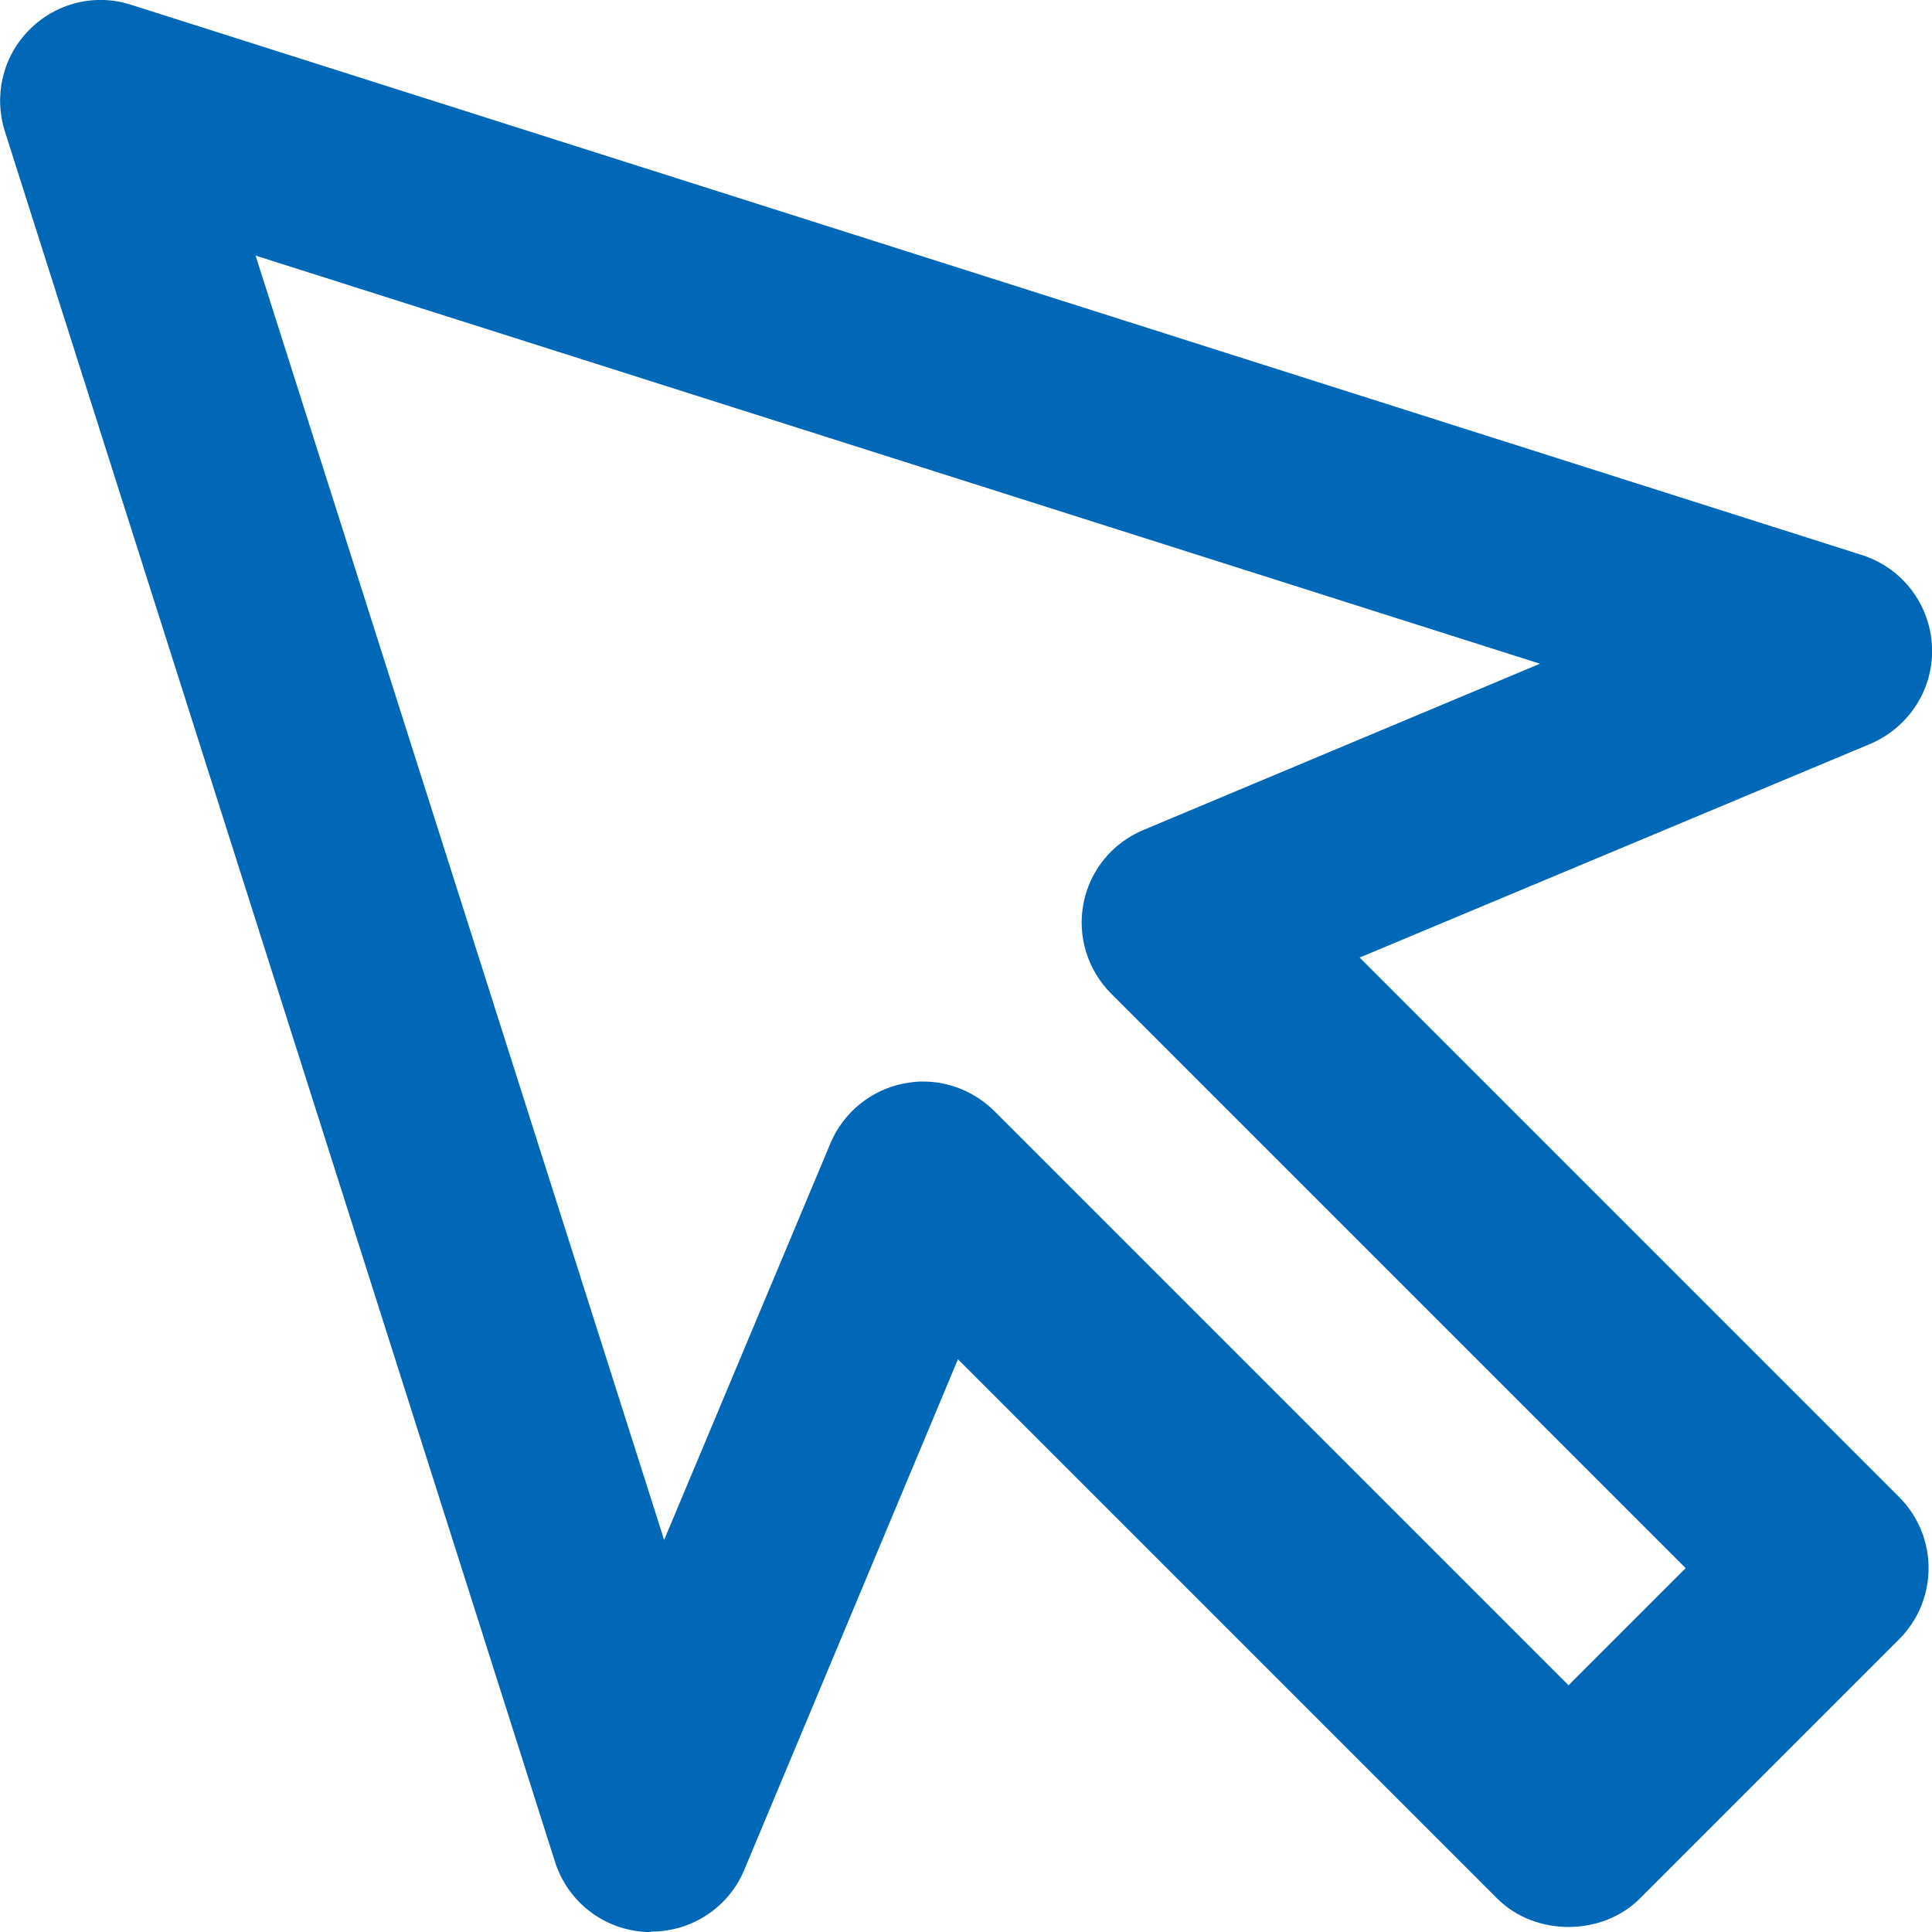 <?xml version="1.0" encoding="UTF-8"?>
<svg id="_レイヤー_2" data-name="レイヤー 2" xmlns="http://www.w3.org/2000/svg" viewBox="0 0 48 48">
  <defs>
    <style>
      .cls-1 {
        fill: #0068b7;
        stroke-width: 0px;
      }
    </style>
  </defs>
  <g id="design">
    <path class="cls-1" d="M16.17,48s-.07,0-.11,0c-1.05-.05-1.95-.74-2.27-1.74L.12,3.26c-.28-.89-.05-1.86.61-2.52C1.39.07,2.37-.17,3.26.12l43,13.67c1,.32,1.69,1.22,1.74,2.27.05,1.05-.57,2.01-1.53,2.42l-12.69,5.31,13.4,13.4c.98.98.98,2.56,0,3.54l-6.44,6.44c-.94.94-2.6.94-3.54,0l-13.4-13.4-5.31,12.69c-.39.93-1.3,1.53-2.31,1.53ZM22.93,26.87c.66,0,1.29.26,1.77.73l14.27,14.27,2.91-2.91-14.27-14.27c-.59-.59-.85-1.43-.69-2.25.16-.82.72-1.5,1.49-1.82l9.85-4.13L6.35,6.35l10.15,31.91,4.13-9.85c.32-.77,1.01-1.33,1.82-1.49.16-.03.32-.05.48-.05Z"/>
  </g>
</svg>